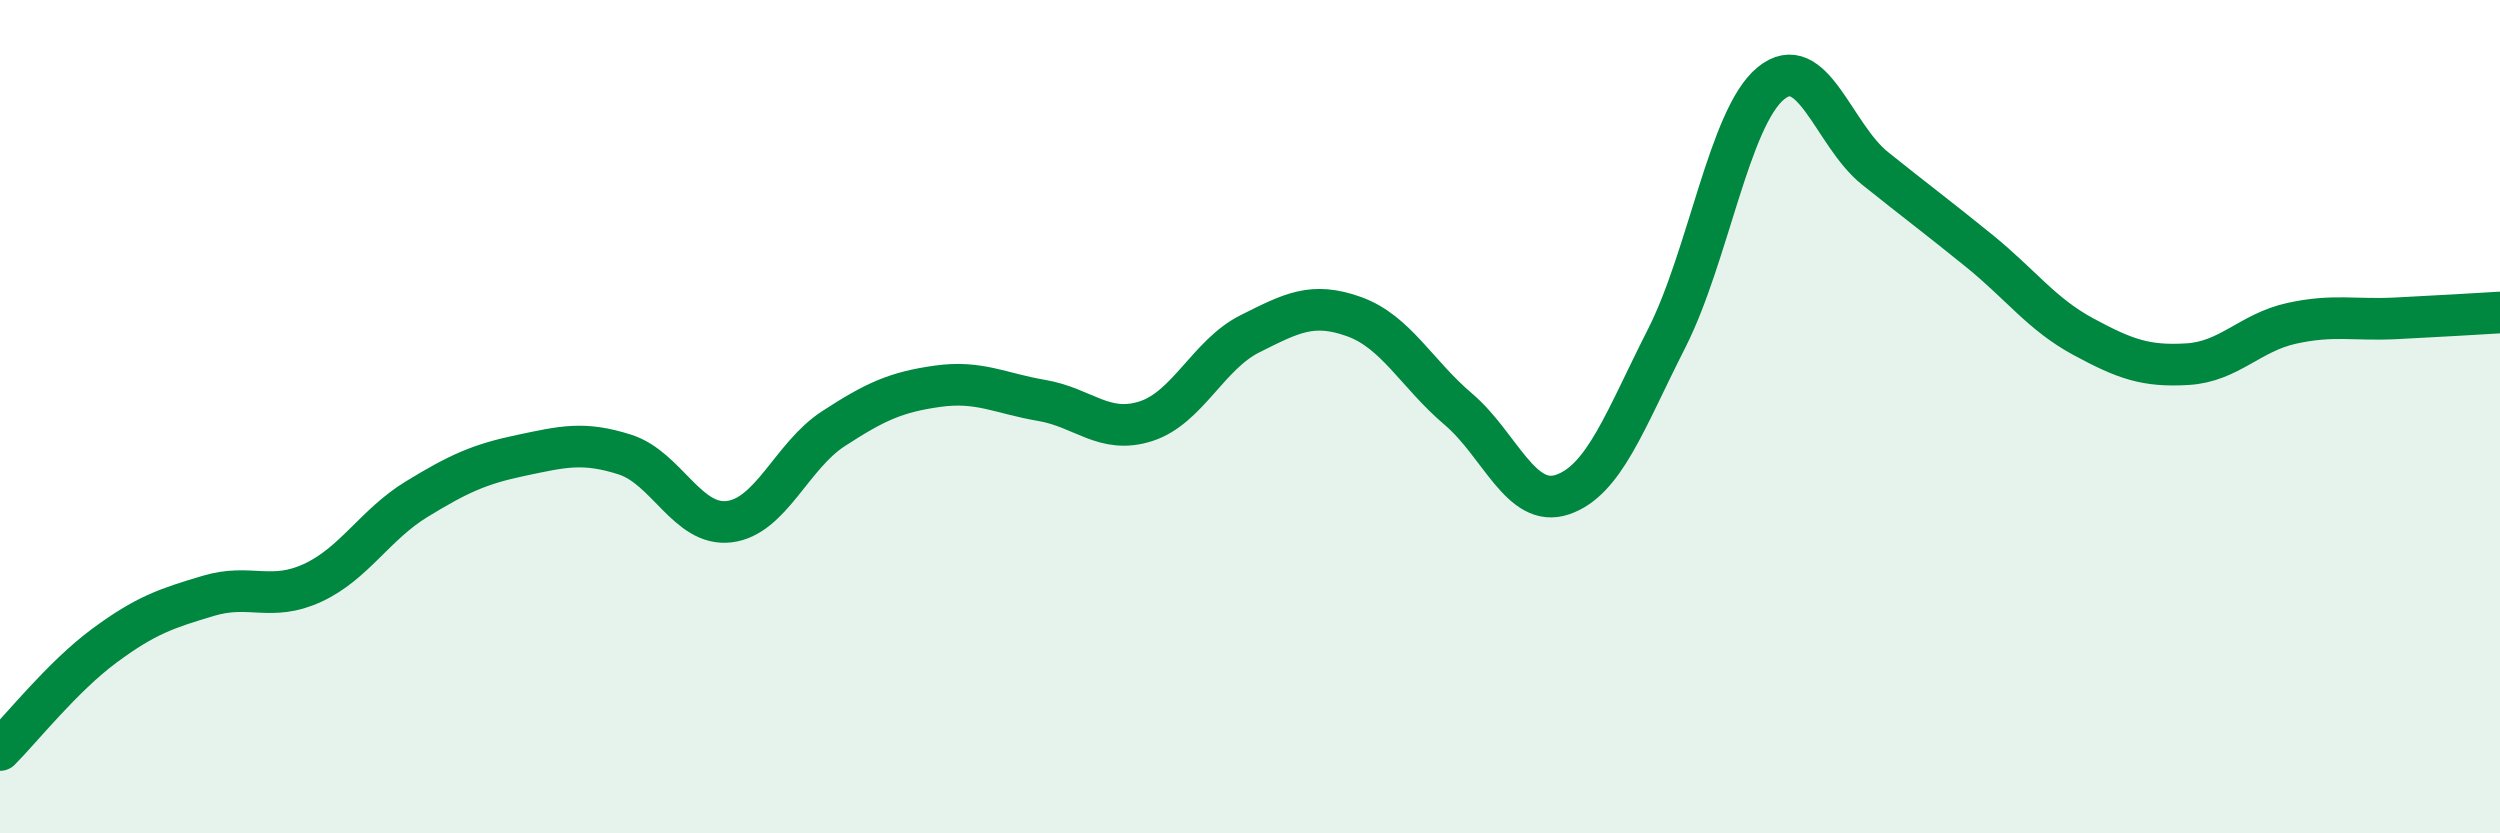 
    <svg width="60" height="20" viewBox="0 0 60 20" xmlns="http://www.w3.org/2000/svg">
      <path
        d="M 0,18 C 0.5,17.5 1.5,16.24 2.5,15.5 C 3.5,14.76 4,14.6 5,14.3 C 6,14 6.5,14.45 7.5,13.99 C 8.5,13.53 9,12.59 10,11.98 C 11,11.37 11.5,11.14 12.5,10.93 C 13.5,10.72 14,10.59 15,10.91 C 16,11.23 16.5,12.64 17.5,12.52 C 18.5,12.4 19,10.94 20,10.29 C 21,9.64 21.5,9.41 22.5,9.27 C 23.5,9.13 24,9.44 25,9.61 C 26,9.78 26.5,10.43 27.5,10.11 C 28.5,9.79 29,8.51 30,8.01 C 31,7.51 31.5,7.24 32.5,7.6 C 33.5,7.96 34,8.97 35,9.82 C 36,10.67 36.5,12.21 37.5,11.87 C 38.5,11.53 39,10.09 40,8.12 C 41,6.15 41.5,2.82 42.5,2 C 43.5,1.18 44,3.24 45,4.04 C 46,4.84 46.5,5.21 47.5,6.02 C 48.5,6.83 49,7.54 50,8.08 C 51,8.62 51.5,8.8 52.5,8.74 C 53.5,8.68 54,7.98 55,7.76 C 56,7.54 56.5,7.69 57.5,7.64 C 58.5,7.59 59.5,7.53 60,7.5L60 20L0 20Z"
        fill="#008740"
        opacity="0.1"
        stroke-linecap="round"
        stroke-linejoin="round"
      />
      <path
        d="M 0,18 C 0.5,17.5 1.5,16.24 2.5,15.5 C 3.5,14.76 4,14.6 5,14.3 C 6,14 6.5,14.45 7.5,13.99 C 8.5,13.53 9,12.59 10,11.98 C 11,11.37 11.5,11.14 12.5,10.93 C 13.5,10.72 14,10.59 15,10.91 C 16,11.23 16.5,12.64 17.5,12.52 C 18.5,12.4 19,10.94 20,10.29 C 21,9.64 21.5,9.41 22.5,9.27 C 23.5,9.13 24,9.44 25,9.61 C 26,9.78 26.5,10.43 27.5,10.11 C 28.5,9.79 29,8.51 30,8.01 C 31,7.51 31.5,7.24 32.5,7.6 C 33.5,7.96 34,8.97 35,9.82 C 36,10.67 36.5,12.21 37.5,11.87 C 38.5,11.53 39,10.09 40,8.12 C 41,6.15 41.5,2.82 42.5,2 C 43.5,1.18 44,3.24 45,4.04 C 46,4.84 46.5,5.21 47.5,6.02 C 48.5,6.83 49,7.54 50,8.08 C 51,8.62 51.5,8.8 52.5,8.74 C 53.5,8.68 54,7.98 55,7.76 C 56,7.54 56.5,7.69 57.5,7.64 C 58.5,7.59 59.5,7.53 60,7.5"
        stroke="#008740"
        stroke-width="1"
        fill="none"
        stroke-linecap="round"
        stroke-linejoin="round"
      />
    </svg>
  